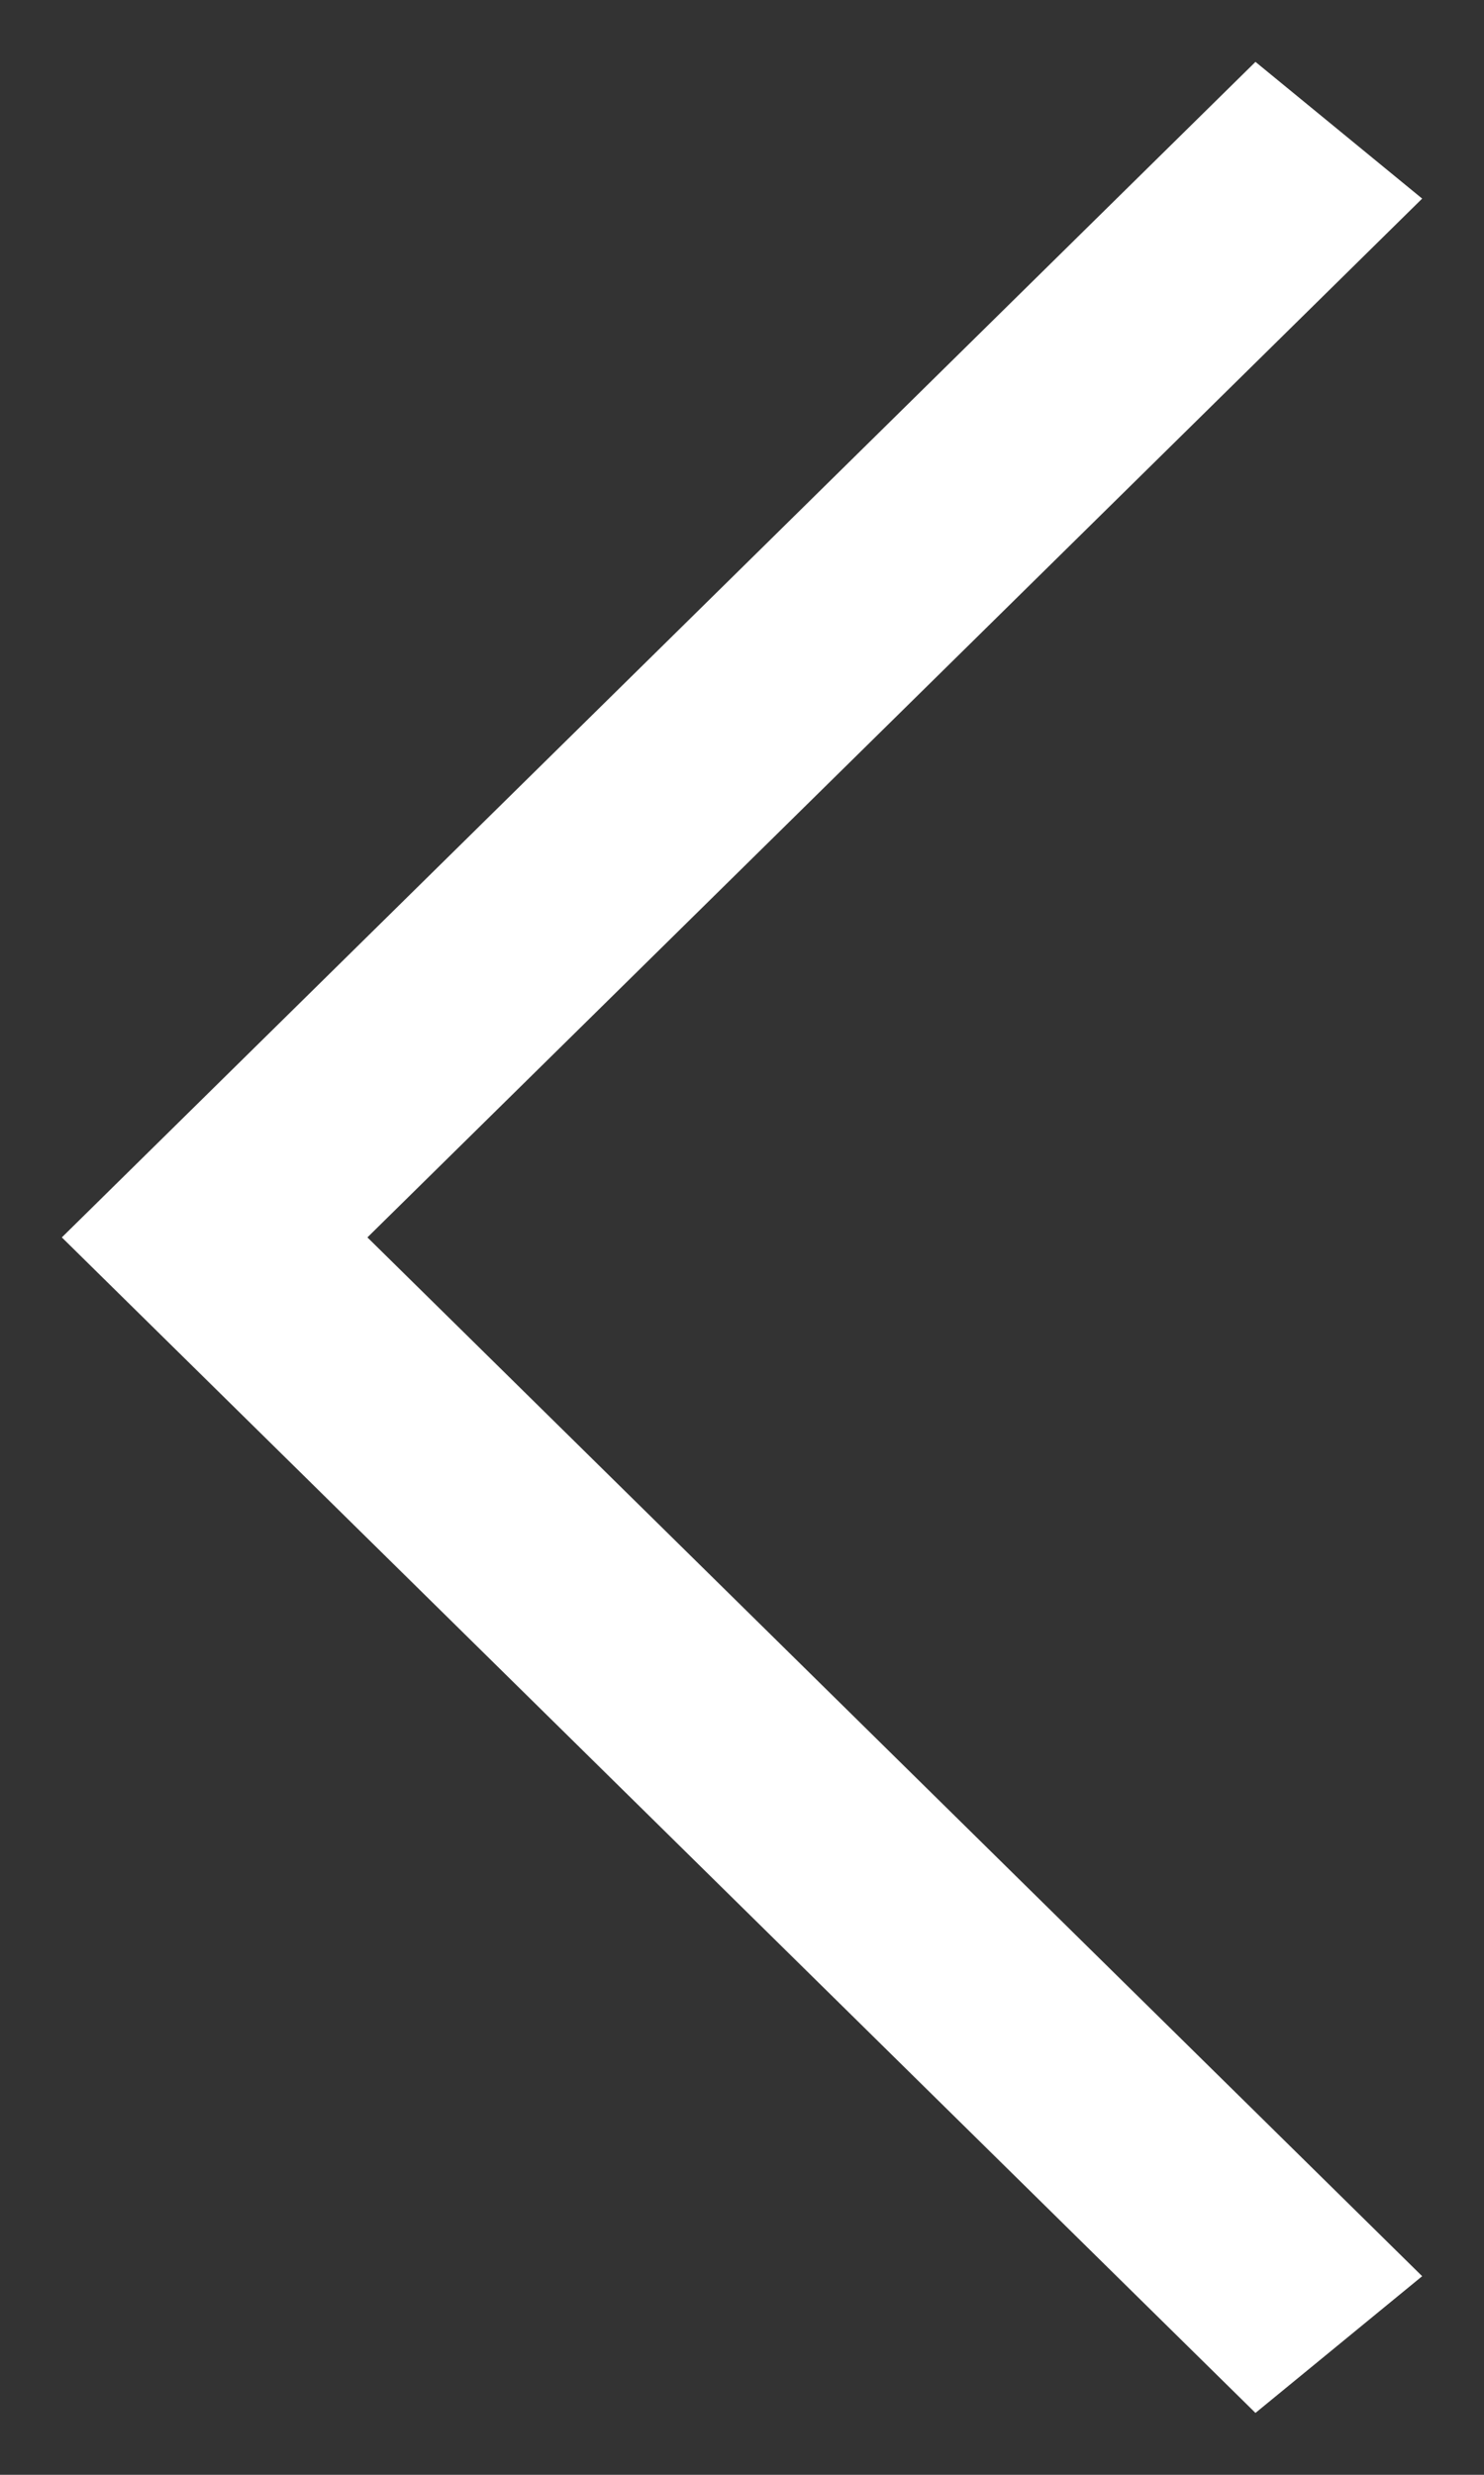 <svg width="12" height="20" viewBox="0 0 12 20" fill="none" xmlns="http://www.w3.org/2000/svg">
<rect x="0" y="0" width="12" height="20" fill="#333333" stroke="none"/>
<path d="M0.5 10L10.152 0.5L11.5 1.605L2.971 10L11.5 18.395L10.152 19.5L0.5 10Z" fill="white"/>
</svg>

